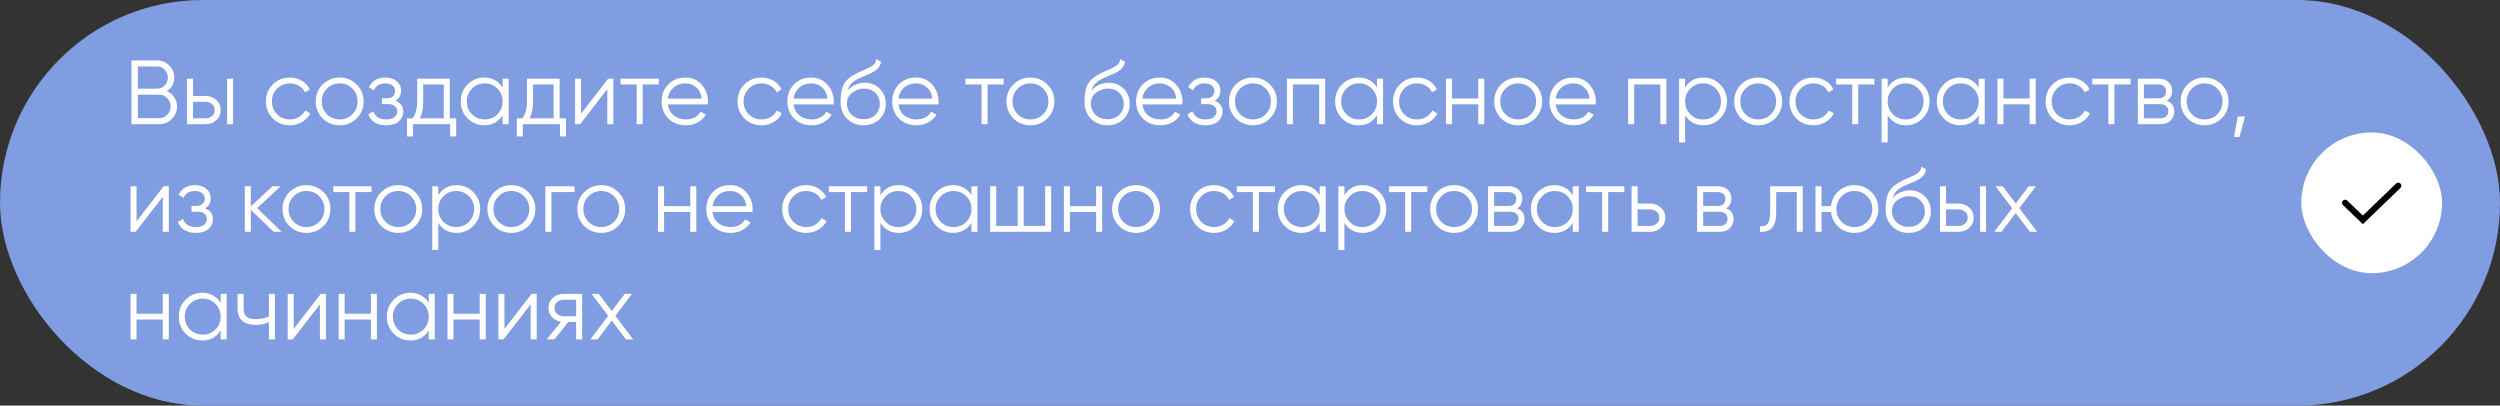 <?xml version="1.0" encoding="UTF-8"?> <svg xmlns="http://www.w3.org/2000/svg" width="604" height="98" viewBox="0 0 604 98" fill="none"><rect x="0" y="0" width="604" height="98" fill="#333333" stroke="none"/> <rect width="604" height="98" rx="49" fill="#809DE2"></rect> <path d="M40.296 22.014C41.044 22.337 41.638 22.828 42.078 23.488C42.533 24.133 42.76 24.874 42.76 25.71C42.76 26.898 42.342 27.91 41.506 28.746C40.67 29.582 39.658 30 38.47 30H31.76V14.6H37.964C39.108 14.6 40.083 15.011 40.89 15.832C41.697 16.639 42.1 17.607 42.1 18.736C42.1 20.173 41.499 21.266 40.296 22.014ZM37.964 16.052H33.3V21.42H37.964C38.683 21.42 39.291 21.163 39.79 20.65C40.303 20.122 40.56 19.484 40.56 18.736C40.56 18.003 40.303 17.372 39.79 16.844C39.291 16.316 38.683 16.052 37.964 16.052ZM38.47 28.548C39.233 28.548 39.878 28.277 40.406 27.734C40.949 27.177 41.22 26.502 41.22 25.71C41.22 24.933 40.949 24.265 40.406 23.708C39.878 23.151 39.233 22.872 38.47 22.872H33.3V28.548H38.47ZM49.649 23.18C50.675 23.18 51.541 23.503 52.245 24.148C52.963 24.779 53.323 25.593 53.323 26.59C53.323 27.587 52.963 28.409 52.245 29.054C51.541 29.685 50.675 30 49.649 30H45.183V19H46.635V23.18H49.649ZM54.863 19H56.315V30H54.863V19ZM49.649 28.592C50.265 28.592 50.785 28.409 51.211 28.042C51.651 27.675 51.871 27.191 51.871 26.59C51.871 25.989 51.651 25.505 51.211 25.138C50.785 24.771 50.265 24.588 49.649 24.588H46.635V28.592H49.649ZM70.031 30.264C68.374 30.264 66.995 29.714 65.895 28.614C64.795 27.499 64.245 26.128 64.245 24.5C64.245 22.872 64.795 21.508 65.895 20.408C66.995 19.293 68.374 18.736 70.031 18.736C71.117 18.736 72.092 19 72.957 19.528C73.823 20.041 74.453 20.738 74.849 21.618L73.661 22.3C73.368 21.64 72.891 21.119 72.231 20.738C71.586 20.342 70.853 20.144 70.031 20.144C68.814 20.144 67.787 20.569 66.951 21.42C66.115 22.256 65.697 23.283 65.697 24.5C65.697 25.717 66.115 26.751 66.951 27.602C67.787 28.438 68.814 28.856 70.031 28.856C70.853 28.856 71.586 28.665 72.231 28.284C72.877 27.888 73.383 27.36 73.749 26.7L74.959 27.404C74.505 28.284 73.837 28.981 72.957 29.494C72.077 30.007 71.102 30.264 70.031 30.264ZM86.154 28.614C85.04 29.714 83.676 30.264 82.062 30.264C80.449 30.264 79.078 29.714 77.948 28.614C76.834 27.499 76.276 26.128 76.276 24.5C76.276 22.872 76.834 21.508 77.948 20.408C79.078 19.293 80.449 18.736 82.062 18.736C83.676 18.736 85.04 19.293 86.154 20.408C87.284 21.508 87.849 22.872 87.849 24.5C87.849 26.128 87.284 27.499 86.154 28.614ZM78.983 27.602C79.819 28.438 80.845 28.856 82.062 28.856C83.28 28.856 84.306 28.438 85.142 27.602C85.978 26.751 86.397 25.717 86.397 24.5C86.397 23.283 85.978 22.256 85.142 21.42C84.306 20.569 83.28 20.144 82.062 20.144C80.845 20.144 79.819 20.569 78.983 21.42C78.147 22.256 77.728 23.283 77.728 24.5C77.728 25.717 78.147 26.751 78.983 27.602ZM95.525 24.346C96.801 24.83 97.439 25.71 97.439 26.986C97.439 27.895 97.079 28.673 96.361 29.318C95.657 29.949 94.645 30.264 93.325 30.264C91.11 30.264 89.658 29.384 88.969 27.624L90.201 26.898C90.655 28.203 91.697 28.856 93.325 28.856C94.175 28.856 94.828 28.673 95.283 28.306C95.752 27.939 95.987 27.47 95.987 26.898C95.987 26.385 95.796 25.967 95.415 25.644C95.033 25.321 94.52 25.16 93.875 25.16H92.269V23.752H93.435C94.065 23.752 94.557 23.598 94.909 23.29C95.275 22.967 95.459 22.527 95.459 21.97C95.459 21.442 95.246 21.009 94.821 20.672C94.395 20.32 93.823 20.144 93.105 20.144C91.726 20.144 90.809 20.694 90.355 21.794L89.145 21.09C89.878 19.521 91.198 18.736 93.105 18.736C94.263 18.736 95.187 19.044 95.877 19.66C96.566 20.261 96.911 21.002 96.911 21.882C96.911 23.011 96.449 23.833 95.525 24.346ZM108.671 28.592H110.211V32.948H108.759V30H99.783V32.948H98.331V28.592H99.673C100.421 27.609 100.795 26.223 100.795 24.434V19H108.671V28.592ZM101.433 28.592H107.219V20.408H102.247V24.434C102.247 26.121 101.975 27.507 101.433 28.592ZM121.438 19H122.89V30H121.438V27.844C120.426 29.457 118.944 30.264 116.994 30.264C115.424 30.264 114.082 29.707 112.968 28.592C111.868 27.477 111.318 26.113 111.318 24.5C111.318 22.887 111.868 21.523 112.968 20.408C114.082 19.293 115.424 18.736 116.994 18.736C118.944 18.736 120.426 19.543 121.438 21.156V19ZM114.024 27.602C114.86 28.438 115.886 28.856 117.104 28.856C118.321 28.856 119.348 28.438 120.184 27.602C121.02 26.751 121.438 25.717 121.438 24.5C121.438 23.283 121.02 22.256 120.184 21.42C119.348 20.569 118.321 20.144 117.104 20.144C115.886 20.144 114.86 20.569 114.024 21.42C113.188 22.256 112.77 23.283 112.77 24.5C112.77 25.717 113.188 26.751 114.024 27.602ZM135.204 28.592H136.744V32.948H135.292V30H126.316V32.948H124.864V28.592H126.206C126.954 27.609 127.328 26.223 127.328 24.434V19H135.204V28.592ZM127.966 28.592H133.752V20.408H128.78V24.434C128.78 26.121 128.508 27.507 127.966 28.592ZM146.948 19H148.18V30H146.728V21.53L140.172 30H138.94V19H140.392V27.47L146.948 19ZM159.171 19V20.408H155.277V30H153.825V20.408H149.931V19H159.171ZM165.593 18.736C167.221 18.736 168.533 19.315 169.531 20.474C170.543 21.618 171.049 22.975 171.049 24.544C171.049 24.705 171.034 24.933 171.005 25.226H161.347C161.493 26.341 161.963 27.228 162.755 27.888C163.561 28.533 164.551 28.856 165.725 28.856C166.561 28.856 167.279 28.687 167.881 28.35C168.497 27.998 168.959 27.543 169.267 26.986L170.543 27.734C170.059 28.511 169.399 29.127 168.563 29.582C167.727 30.037 166.773 30.264 165.703 30.264C163.972 30.264 162.564 29.721 161.479 28.636C160.393 27.551 159.851 26.172 159.851 24.5C159.851 22.857 160.386 21.486 161.457 20.386C162.527 19.286 163.906 18.736 165.593 18.736ZM165.593 20.144C164.449 20.144 163.488 20.489 162.711 21.178C161.948 21.853 161.493 22.733 161.347 23.818H169.553C169.406 22.659 168.959 21.757 168.211 21.112C167.463 20.467 166.59 20.144 165.593 20.144ZM183.984 30.264C182.327 30.264 180.948 29.714 179.848 28.614C178.748 27.499 178.198 26.128 178.198 24.5C178.198 22.872 178.748 21.508 179.848 20.408C180.948 19.293 182.327 18.736 183.984 18.736C185.07 18.736 186.045 19 186.91 19.528C187.776 20.041 188.406 20.738 188.802 21.618L187.614 22.3C187.321 21.64 186.844 21.119 186.184 20.738C185.539 20.342 184.806 20.144 183.984 20.144C182.767 20.144 181.74 20.569 180.904 21.42C180.068 22.256 179.65 23.283 179.65 24.5C179.65 25.717 180.068 26.751 180.904 27.602C181.74 28.438 182.767 28.856 183.984 28.856C184.806 28.856 185.539 28.665 186.184 28.284C186.83 27.888 187.336 27.36 187.702 26.7L188.912 27.404C188.458 28.284 187.79 28.981 186.91 29.494C186.03 30.007 185.055 30.264 183.984 30.264ZM195.972 18.736C197.6 18.736 198.912 19.315 199.91 20.474C200.922 21.618 201.428 22.975 201.428 24.544C201.428 24.705 201.413 24.933 201.384 25.226H191.726C191.872 26.341 192.342 27.228 193.134 27.888C193.94 28.533 194.93 28.856 196.104 28.856C196.94 28.856 197.658 28.687 198.26 28.35C198.876 27.998 199.338 27.543 199.646 26.986L200.922 27.734C200.438 28.511 199.778 29.127 198.942 29.582C198.106 30.037 197.152 30.264 196.082 30.264C194.351 30.264 192.943 29.721 191.858 28.636C190.772 27.551 190.23 26.172 190.23 24.5C190.23 22.857 190.765 21.486 191.836 20.386C192.906 19.286 194.285 18.736 195.972 18.736ZM195.972 20.144C194.828 20.144 193.867 20.489 193.09 21.178C192.327 21.853 191.872 22.733 191.726 23.818H199.932C199.785 22.659 199.338 21.757 198.59 21.112C197.842 20.467 196.969 20.144 195.972 20.144ZM208.621 30.264C207.037 30.264 205.717 29.743 204.661 28.702C203.605 27.646 203.077 26.282 203.077 24.61C203.077 22.733 203.356 21.295 203.913 20.298C204.471 19.286 205.6 18.369 207.301 17.548C207.624 17.387 208.049 17.196 208.577 16.976C209.12 16.756 209.523 16.58 209.787 16.448C210.066 16.316 210.367 16.147 210.689 15.942C211.012 15.722 211.254 15.48 211.415 15.216C211.577 14.952 211.679 14.637 211.723 14.27L212.867 14.93C212.809 15.282 212.691 15.612 212.515 15.92C212.339 16.228 212.156 16.477 211.965 16.668C211.789 16.859 211.503 17.071 211.107 17.306C210.726 17.526 210.425 17.687 210.205 17.79C210 17.878 209.633 18.032 209.105 18.252C208.592 18.472 208.247 18.619 208.071 18.692C207.045 19.132 206.289 19.594 205.805 20.078C205.321 20.547 204.977 21.163 204.771 21.926C205.27 21.266 205.901 20.782 206.663 20.474C207.441 20.151 208.196 19.99 208.929 19.99C210.396 19.99 211.606 20.474 212.559 21.442C213.527 22.395 214.011 23.62 214.011 25.116C214.011 26.597 213.498 27.829 212.471 28.812C211.459 29.78 210.176 30.264 208.621 30.264ZM208.621 28.812C209.765 28.812 210.704 28.467 211.437 27.778C212.185 27.074 212.559 26.187 212.559 25.116C212.559 24.031 212.207 23.143 211.503 22.454C210.814 21.75 209.89 21.398 208.731 21.398C207.69 21.398 206.744 21.728 205.893 22.388C205.043 23.033 204.617 23.899 204.617 24.984C204.617 26.099 204.999 27.015 205.761 27.734C206.539 28.453 207.492 28.812 208.621 28.812ZM221.302 18.736C222.93 18.736 224.242 19.315 225.24 20.474C226.252 21.618 226.758 22.975 226.758 24.544C226.758 24.705 226.743 24.933 226.714 25.226H217.056C217.202 26.341 217.672 27.228 218.464 27.888C219.27 28.533 220.26 28.856 221.434 28.856C222.27 28.856 222.988 28.687 223.59 28.35C224.206 27.998 224.668 27.543 224.976 26.986L226.252 27.734C225.768 28.511 225.108 29.127 224.272 29.582C223.436 30.037 222.482 30.264 221.412 30.264C219.681 30.264 218.273 29.721 217.188 28.636C216.102 27.551 215.56 26.172 215.56 24.5C215.56 22.857 216.095 21.486 217.166 20.386C218.236 19.286 219.615 18.736 221.302 18.736ZM221.302 20.144C220.158 20.144 219.197 20.489 218.42 21.178C217.657 21.853 217.202 22.733 217.056 23.818H225.262C225.115 22.659 224.668 21.757 223.92 21.112C223.172 20.467 222.299 20.144 221.302 20.144ZM242.487 19V20.408H238.593V30H237.141V20.408H233.247V19H242.487ZM253.045 28.614C251.93 29.714 250.566 30.264 248.953 30.264C247.34 30.264 245.968 29.714 244.839 28.614C243.724 27.499 243.167 26.128 243.167 24.5C243.167 22.872 243.724 21.508 244.839 20.408C245.968 19.293 247.34 18.736 248.953 18.736C250.566 18.736 251.93 19.293 253.045 20.408C254.174 21.508 254.739 22.872 254.739 24.5C254.739 26.128 254.174 27.499 253.045 28.614ZM245.873 27.602C246.709 28.438 247.736 28.856 248.953 28.856C250.17 28.856 251.197 28.438 252.033 27.602C252.869 26.751 253.287 25.717 253.287 24.5C253.287 23.283 252.869 22.256 252.033 21.42C251.197 20.569 250.17 20.144 248.953 20.144C247.736 20.144 246.709 20.569 245.873 21.42C245.037 22.256 244.619 23.283 244.619 24.5C244.619 25.717 245.037 26.751 245.873 27.602ZM267.553 30.264C265.969 30.264 264.649 29.743 263.593 28.702C262.537 27.646 262.009 26.282 262.009 24.61C262.009 22.733 262.288 21.295 262.845 20.298C263.402 19.286 264.532 18.369 266.233 17.548C266.556 17.387 266.981 17.196 267.509 16.976C268.052 16.756 268.455 16.58 268.719 16.448C268.998 16.316 269.298 16.147 269.621 15.942C269.944 15.722 270.186 15.48 270.347 15.216C270.508 14.952 270.611 14.637 270.655 14.27L271.799 14.93C271.74 15.282 271.623 15.612 271.447 15.92C271.271 16.228 271.088 16.477 270.897 16.668C270.721 16.859 270.435 17.071 270.039 17.306C269.658 17.526 269.357 17.687 269.137 17.79C268.932 17.878 268.565 18.032 268.037 18.252C267.524 18.472 267.179 18.619 267.003 18.692C265.976 19.132 265.221 19.594 264.737 20.078C264.253 20.547 263.908 21.163 263.703 21.926C264.202 21.266 264.832 20.782 265.595 20.474C266.372 20.151 267.128 19.99 267.861 19.99C269.328 19.99 270.538 20.474 271.491 21.442C272.459 22.395 272.943 23.62 272.943 25.116C272.943 26.597 272.43 27.829 271.403 28.812C270.391 29.78 269.108 30.264 267.553 30.264ZM267.553 28.812C268.697 28.812 269.636 28.467 270.369 27.778C271.117 27.074 271.491 26.187 271.491 25.116C271.491 24.031 271.139 23.143 270.435 22.454C269.746 21.75 268.822 21.398 267.663 21.398C266.622 21.398 265.676 21.728 264.825 22.388C263.974 23.033 263.549 23.899 263.549 24.984C263.549 26.099 263.93 27.015 264.693 27.734C265.47 28.453 266.424 28.812 267.553 28.812ZM280.233 18.736C281.861 18.736 283.174 19.315 284.171 20.474C285.183 21.618 285.689 22.975 285.689 24.544C285.689 24.705 285.675 24.933 285.645 25.226H275.987C276.134 26.341 276.603 27.228 277.395 27.888C278.202 28.533 279.192 28.856 280.365 28.856C281.201 28.856 281.92 28.687 282.521 28.35C283.137 27.998 283.599 27.543 283.907 26.986L285.183 27.734C284.699 28.511 284.039 29.127 283.203 29.582C282.367 30.037 281.414 30.264 280.343 30.264C278.613 30.264 277.205 29.721 276.119 28.636C275.034 27.551 274.491 26.172 274.491 24.5C274.491 22.857 275.027 21.486 276.097 20.386C277.168 19.286 278.547 18.736 280.233 18.736ZM280.233 20.144C279.089 20.144 278.129 20.489 277.351 21.178C276.589 21.853 276.134 22.733 275.987 23.818H284.193C284.047 22.659 283.599 21.757 282.851 21.112C282.103 20.467 281.231 20.144 280.233 20.144ZM293.46 24.346C294.736 24.83 295.374 25.71 295.374 26.986C295.374 27.895 295.015 28.673 294.296 29.318C293.592 29.949 292.58 30.264 291.26 30.264C289.045 30.264 287.593 29.384 286.904 27.624L288.136 26.898C288.591 28.203 289.632 28.856 291.26 28.856C292.111 28.856 292.763 28.673 293.218 28.306C293.687 27.939 293.922 27.47 293.922 26.898C293.922 26.385 293.731 25.967 293.35 25.644C292.969 25.321 292.455 25.16 291.81 25.16H290.204V23.752H291.37C292.001 23.752 292.492 23.598 292.844 23.29C293.211 22.967 293.394 22.527 293.394 21.97C293.394 21.442 293.181 21.009 292.756 20.672C292.331 20.32 291.759 20.144 291.04 20.144C289.661 20.144 288.745 20.694 288.29 21.794L287.08 21.09C287.813 19.521 289.133 18.736 291.04 18.736C292.199 18.736 293.123 19.044 293.812 19.66C294.501 20.261 294.846 21.002 294.846 21.882C294.846 23.011 294.384 23.833 293.46 24.346ZM306.799 28.614C305.684 29.714 304.32 30.264 302.707 30.264C301.094 30.264 299.722 29.714 298.593 28.614C297.478 27.499 296.921 26.128 296.921 24.5C296.921 22.872 297.478 21.508 298.593 20.408C299.722 19.293 301.094 18.736 302.707 18.736C304.32 18.736 305.684 19.293 306.799 20.408C307.928 21.508 308.493 22.872 308.493 24.5C308.493 26.128 307.928 27.499 306.799 28.614ZM299.627 27.602C300.463 28.438 301.49 28.856 302.707 28.856C303.924 28.856 304.951 28.438 305.787 27.602C306.623 26.751 307.041 25.717 307.041 24.5C307.041 23.283 306.623 22.256 305.787 21.42C304.951 20.569 303.924 20.144 302.707 20.144C301.49 20.144 300.463 20.569 299.627 21.42C298.791 22.256 298.373 23.283 298.373 24.5C298.373 25.717 298.791 26.751 299.627 27.602ZM320.163 19V30H318.711V20.408H312.375V30H310.923V19H320.163ZM332.693 19H334.145V30H332.693V27.844C331.681 29.457 330.2 30.264 328.249 30.264C326.68 30.264 325.338 29.707 324.223 28.592C323.123 27.477 322.573 26.113 322.573 24.5C322.573 22.887 323.123 21.523 324.223 20.408C325.338 19.293 326.68 18.736 328.249 18.736C330.2 18.736 331.681 19.543 332.693 21.156V19ZM325.279 27.602C326.115 28.438 327.142 28.856 328.359 28.856C329.577 28.856 330.603 28.438 331.439 27.602C332.275 26.751 332.693 25.717 332.693 24.5C332.693 23.283 332.275 22.256 331.439 21.42C330.603 20.569 329.577 20.144 328.359 20.144C327.142 20.144 326.115 20.569 325.279 21.42C324.443 22.256 324.025 23.283 324.025 24.5C324.025 25.717 324.443 26.751 325.279 27.602ZM342.346 30.264C340.688 30.264 339.31 29.714 338.21 28.614C337.11 27.499 336.56 26.128 336.56 24.5C336.56 22.872 337.11 21.508 338.21 20.408C339.31 19.293 340.688 18.736 342.346 18.736C343.431 18.736 344.406 19 345.272 19.528C346.137 20.041 346.768 20.738 347.164 21.618L345.976 22.3C345.682 21.64 345.206 21.119 344.546 20.738C343.9 20.342 343.167 20.144 342.346 20.144C341.128 20.144 340.102 20.569 339.266 21.42C338.43 22.256 338.012 23.283 338.012 24.5C338.012 25.717 338.43 26.751 339.266 27.602C340.102 28.438 341.128 28.856 342.346 28.856C343.167 28.856 343.9 28.665 344.546 28.284C345.191 27.888 345.697 27.36 346.064 26.7L347.274 27.404C346.819 28.284 346.152 28.981 345.272 29.494C344.392 30.007 343.416 30.264 342.346 30.264ZM357.146 19H358.598V30H357.146V25.204H350.81V30H349.358V19H350.81V23.796H357.146V19ZM370.887 28.614C369.772 29.714 368.408 30.264 366.795 30.264C365.182 30.264 363.81 29.714 362.681 28.614C361.566 27.499 361.009 26.128 361.009 24.5C361.009 22.872 361.566 21.508 362.681 20.408C363.81 19.293 365.182 18.736 366.795 18.736C368.408 18.736 369.772 19.293 370.887 20.408C372.016 21.508 372.581 22.872 372.581 24.5C372.581 26.128 372.016 27.499 370.887 28.614ZM363.715 27.602C364.551 28.438 365.578 28.856 366.795 28.856C368.012 28.856 369.039 28.438 369.875 27.602C370.711 26.751 371.129 25.717 371.129 24.5C371.129 23.283 370.711 22.256 369.875 21.42C369.039 20.569 368.012 20.144 366.795 20.144C365.578 20.144 364.551 20.569 363.715 21.42C362.879 22.256 362.461 23.283 362.461 24.5C362.461 25.717 362.879 26.751 363.715 27.602ZM380.093 18.736C381.721 18.736 383.033 19.315 384.031 20.474C385.043 21.618 385.549 22.975 385.549 24.544C385.549 24.705 385.534 24.933 385.505 25.226H375.847C375.993 26.341 376.463 27.228 377.255 27.888C378.061 28.533 379.051 28.856 380.225 28.856C381.061 28.856 381.779 28.687 382.381 28.35C382.997 27.998 383.459 27.543 383.767 26.986L385.043 27.734C384.559 28.511 383.899 29.127 383.063 29.582C382.227 30.037 381.273 30.264 380.203 30.264C378.472 30.264 377.064 29.721 375.979 28.636C374.893 27.551 374.351 26.172 374.351 24.5C374.351 22.857 374.886 21.486 375.957 20.386C377.027 19.286 378.406 18.736 380.093 18.736ZM380.093 20.144C378.949 20.144 377.988 20.489 377.211 21.178C376.448 21.853 375.993 22.733 375.847 23.818H384.053C383.906 22.659 383.459 21.757 382.711 21.112C381.963 20.467 381.09 20.144 380.093 20.144ZM402.598 19V30H401.146V20.408H394.81V30H393.358V19H402.598ZM411.565 18.736C413.134 18.736 414.469 19.293 415.569 20.408C416.684 21.523 417.241 22.887 417.241 24.5C417.241 26.113 416.684 27.477 415.569 28.592C414.469 29.707 413.134 30.264 411.565 30.264C409.614 30.264 408.133 29.457 407.121 27.844V34.4H405.669V19H407.121V21.156C408.133 19.543 409.614 18.736 411.565 18.736ZM408.375 27.602C409.211 28.438 410.238 28.856 411.455 28.856C412.672 28.856 413.699 28.438 414.535 27.602C415.371 26.751 415.789 25.717 415.789 24.5C415.789 23.283 415.371 22.256 414.535 21.42C413.699 20.569 412.672 20.144 411.455 20.144C410.238 20.144 409.211 20.569 408.375 21.42C407.539 22.256 407.121 23.283 407.121 24.5C407.121 25.717 407.539 26.751 408.375 27.602ZM428.873 28.614C427.759 29.714 426.395 30.264 424.781 30.264C423.168 30.264 421.797 29.714 420.667 28.614C419.553 27.499 418.995 26.128 418.995 24.5C418.995 22.872 419.553 21.508 420.667 20.408C421.797 19.293 423.168 18.736 424.781 18.736C426.395 18.736 427.759 19.293 428.873 20.408C430.003 21.508 430.567 22.872 430.567 24.5C430.567 26.128 430.003 27.499 428.873 28.614ZM421.701 27.602C422.537 28.438 423.564 28.856 424.781 28.856C425.999 28.856 427.025 28.438 427.861 27.602C428.697 26.751 429.115 25.717 429.115 24.5C429.115 23.283 428.697 22.256 427.861 21.42C427.025 20.569 425.999 20.144 424.781 20.144C423.564 20.144 422.537 20.569 421.701 21.42C420.865 22.256 420.447 23.283 420.447 24.5C420.447 25.717 420.865 26.751 421.701 27.602ZM438.123 30.264C436.466 30.264 435.087 29.714 433.987 28.614C432.887 27.499 432.337 26.128 432.337 24.5C432.337 22.872 432.887 21.508 433.987 20.408C435.087 19.293 436.466 18.736 438.123 18.736C439.208 18.736 440.184 19 441.049 19.528C441.914 20.041 442.545 20.738 442.941 21.618L441.753 22.3C441.46 21.64 440.983 21.119 440.323 20.738C439.678 20.342 438.944 20.144 438.123 20.144C436.906 20.144 435.879 20.569 435.043 21.42C434.207 22.256 433.789 23.283 433.789 24.5C433.789 25.717 434.207 26.751 435.043 27.602C435.879 28.438 436.906 28.856 438.123 28.856C438.944 28.856 439.678 28.665 440.323 28.284C440.968 27.888 441.474 27.36 441.841 26.7L443.051 27.404C442.596 28.284 441.929 28.981 441.049 29.494C440.169 30.007 439.194 30.264 438.123 30.264ZM452.841 19V20.408H448.947V30H447.495V20.408H443.601V19H452.841ZM460.506 18.736C462.076 18.736 463.41 19.293 464.51 20.408C465.625 21.523 466.182 22.887 466.182 24.5C466.182 26.113 465.625 27.477 464.51 28.592C463.41 29.707 462.076 30.264 460.506 30.264C458.556 30.264 457.074 29.457 456.062 27.844V34.4H454.61V19H456.062V21.156C457.074 19.543 458.556 18.736 460.506 18.736ZM457.316 27.602C458.152 28.438 459.179 28.856 460.396 28.856C461.614 28.856 462.64 28.438 463.476 27.602C464.312 26.751 464.73 25.717 464.73 24.5C464.73 23.283 464.312 22.256 463.476 21.42C462.64 20.569 461.614 20.144 460.396 20.144C459.179 20.144 458.152 20.569 457.316 21.42C456.48 22.256 456.062 23.283 456.062 24.5C456.062 25.717 456.48 26.751 457.316 27.602ZM478.057 19H479.509V30H478.057V27.844C477.045 29.457 475.563 30.264 473.613 30.264C472.043 30.264 470.701 29.707 469.587 28.592C468.487 27.477 467.937 26.113 467.937 24.5C467.937 22.887 468.487 21.523 469.587 20.408C470.701 19.293 472.043 18.736 473.613 18.736C475.563 18.736 477.045 19.543 478.057 21.156V19ZM470.643 27.602C471.479 28.438 472.505 28.856 473.723 28.856C474.94 28.856 475.967 28.438 476.803 27.602C477.639 26.751 478.057 25.717 478.057 24.5C478.057 23.283 477.639 22.256 476.803 21.42C475.967 20.569 474.94 20.144 473.723 20.144C472.505 20.144 471.479 20.569 470.643 21.42C469.807 22.256 469.389 23.283 469.389 24.5C469.389 25.717 469.807 26.751 470.643 27.602ZM490.371 19H491.823V30H490.371V25.204H484.035V30H482.583V19H484.035V23.796H490.371V19ZM500.02 30.264C498.362 30.264 496.984 29.714 495.884 28.614C494.784 27.499 494.234 26.128 494.234 24.5C494.234 22.872 494.784 21.508 495.884 20.408C496.984 19.293 498.362 18.736 500.02 18.736C501.105 18.736 502.08 19 502.946 19.528C503.811 20.041 504.442 20.738 504.838 21.618L503.65 22.3C503.356 21.64 502.88 21.119 502.22 20.738C501.574 20.342 500.841 20.144 500.02 20.144C498.802 20.144 497.776 20.569 496.94 21.42C496.104 22.256 495.686 23.283 495.686 24.5C495.686 25.717 496.104 26.751 496.94 27.602C497.776 28.438 498.802 28.856 500.02 28.856C500.841 28.856 501.574 28.665 502.22 28.284C502.865 27.888 503.371 27.36 503.738 26.7L504.948 27.404C504.493 28.284 503.826 28.981 502.946 29.494C502.066 30.007 501.09 30.264 500.02 30.264ZM514.737 19V20.408H510.843V30H509.391V20.408H505.497V19H514.737ZM523.503 24.346C524.705 24.786 525.307 25.644 525.307 26.92C525.307 27.815 525.006 28.555 524.405 29.142C523.818 29.714 522.967 30 521.853 30H516.507V19H521.413C522.483 19 523.312 19.279 523.899 19.836C524.485 20.379 524.779 21.083 524.779 21.948C524.779 23.048 524.353 23.847 523.503 24.346ZM521.413 20.408H517.959V23.752H521.413C522.689 23.752 523.327 23.18 523.327 22.036C523.327 21.523 523.158 21.127 522.821 20.848C522.498 20.555 522.029 20.408 521.413 20.408ZM521.853 28.592C522.498 28.592 522.989 28.438 523.327 28.13C523.679 27.822 523.855 27.389 523.855 26.832C523.855 26.319 523.679 25.915 523.327 25.622C522.989 25.314 522.498 25.16 521.853 25.16H517.959V28.592H521.853ZM536.725 28.614C535.61 29.714 534.246 30.264 532.633 30.264C531.019 30.264 529.648 29.714 528.519 28.614C527.404 27.499 526.847 26.128 526.847 24.5C526.847 22.872 527.404 21.508 528.519 20.408C529.648 19.293 531.019 18.736 532.633 18.736C534.246 18.736 535.61 19.293 536.725 20.408C537.854 21.508 538.419 22.872 538.419 24.5C538.419 26.128 537.854 27.499 536.725 28.614ZM529.553 27.602C530.389 28.438 531.415 28.856 532.633 28.856C533.85 28.856 534.877 28.438 535.713 27.602C536.549 26.751 536.967 25.717 536.967 24.5C536.967 23.283 536.549 22.256 535.713 21.42C534.877 20.569 533.85 20.144 532.633 20.144C531.415 20.144 530.389 20.569 529.553 21.42C528.717 22.256 528.299 23.283 528.299 24.5C528.299 25.717 528.717 26.751 529.553 27.602ZM542.388 28.13L541.068 33.08H539.748L540.628 28.13H542.388ZM39.548 45H40.78V56H39.328V47.53L32.772 56H31.54V45H32.992V53.47L39.548 45ZM49.526 50.346C50.803 50.83 51.441 51.71 51.441 52.986C51.441 53.895 51.081 54.673 50.362 55.318C49.658 55.949 48.647 56.264 47.327 56.264C45.112 56.264 43.66 55.384 42.971 53.624L44.203 52.898C44.657 54.203 45.699 54.856 47.327 54.856C48.177 54.856 48.83 54.673 49.285 54.306C49.754 53.939 49.989 53.47 49.989 52.898C49.989 52.385 49.798 51.967 49.416 51.644C49.035 51.321 48.522 51.16 47.877 51.16H46.27V49.752H47.437C48.067 49.752 48.559 49.598 48.91 49.29C49.277 48.967 49.461 48.527 49.461 47.97C49.461 47.442 49.248 47.009 48.822 46.672C48.397 46.32 47.825 46.144 47.106 46.144C45.728 46.144 44.811 46.694 44.356 47.794L43.147 47.09C43.88 45.521 45.2 44.736 47.106 44.736C48.265 44.736 49.189 45.044 49.879 45.66C50.568 46.261 50.913 47.002 50.913 47.882C50.913 49.011 50.45 49.833 49.526 50.346ZM68.035 56H66.099L60.599 50.698V56H59.147V45H60.599V49.862L65.835 45H67.815L62.139 50.28L68.035 56ZM78.141 54.614C77.026 55.714 75.662 56.264 74.049 56.264C72.436 56.264 71.064 55.714 69.935 54.614C68.82 53.499 68.263 52.128 68.263 50.5C68.263 48.872 68.82 47.508 69.935 46.408C71.064 45.293 72.436 44.736 74.049 44.736C75.662 44.736 77.026 45.293 78.141 46.408C79.27 47.508 79.835 48.872 79.835 50.5C79.835 52.128 79.27 53.499 78.141 54.614ZM70.969 53.602C71.805 54.438 72.832 54.856 74.049 54.856C75.266 54.856 76.293 54.438 77.129 53.602C77.965 52.751 78.383 51.717 78.383 50.5C78.383 49.283 77.965 48.256 77.129 47.42C76.293 46.569 75.266 46.144 74.049 46.144C72.832 46.144 71.805 46.569 70.969 47.42C70.133 48.256 69.715 49.283 69.715 50.5C69.715 51.717 70.133 52.751 70.969 53.602ZM89.755 45V46.408H85.861V56H84.409V46.408H80.515V45H89.755ZM100.313 54.614C99.198 55.714 97.834 56.264 96.221 56.264C94.607 56.264 93.236 55.714 92.107 54.614C90.992 53.499 90.435 52.128 90.435 50.5C90.435 48.872 90.992 47.508 92.107 46.408C93.236 45.293 94.607 44.736 96.221 44.736C97.834 44.736 99.198 45.293 100.313 46.408C101.442 47.508 102.007 48.872 102.007 50.5C102.007 52.128 101.442 53.499 100.313 54.614ZM93.141 53.602C93.977 54.438 95.003 54.856 96.221 54.856C97.438 54.856 98.465 54.438 99.301 53.602C100.137 52.751 100.555 51.717 100.555 50.5C100.555 49.283 100.137 48.256 99.301 47.42C98.465 46.569 97.438 46.144 96.221 46.144C95.003 46.144 93.977 46.569 93.141 47.42C92.305 48.256 91.887 49.283 91.887 50.5C91.887 51.717 92.305 52.751 93.141 53.602ZM110.332 44.736C111.902 44.736 113.236 45.293 114.336 46.408C115.451 47.523 116.008 48.887 116.008 50.5C116.008 52.113 115.451 53.477 114.336 54.592C113.236 55.707 111.902 56.264 110.332 56.264C108.382 56.264 106.9 55.457 105.888 53.844V60.4H104.436V45H105.888V47.156C106.9 45.543 108.382 44.736 110.332 44.736ZM107.142 53.602C107.978 54.438 109.005 54.856 110.222 54.856C111.44 54.856 112.466 54.438 113.302 53.602C114.138 52.751 114.556 51.717 114.556 50.5C114.556 49.283 114.138 48.256 113.302 47.42C112.466 46.569 111.44 46.144 110.222 46.144C109.005 46.144 107.978 46.569 107.142 47.42C106.306 48.256 105.888 49.283 105.888 50.5C105.888 51.717 106.306 52.751 107.142 53.602ZM127.641 54.614C126.526 55.714 125.162 56.264 123.549 56.264C121.935 56.264 120.564 55.714 119.435 54.614C118.32 53.499 117.763 52.128 117.763 50.5C117.763 48.872 118.32 47.508 119.435 46.408C120.564 45.293 121.935 44.736 123.549 44.736C125.162 44.736 126.526 45.293 127.641 46.408C128.77 47.508 129.335 48.872 129.335 50.5C129.335 52.128 128.77 53.499 127.641 54.614ZM120.469 53.602C121.305 54.438 122.331 54.856 123.549 54.856C124.766 54.856 125.793 54.438 126.629 53.602C127.465 52.751 127.883 51.717 127.883 50.5C127.883 49.283 127.465 48.256 126.629 47.42C125.793 46.569 124.766 46.144 123.549 46.144C122.331 46.144 121.305 46.569 120.469 47.42C119.633 48.256 119.215 49.283 119.215 50.5C119.215 51.717 119.633 52.751 120.469 53.602ZM138.805 45V46.408H133.217V56H131.765V45H138.805ZM149.362 54.614C148.247 55.714 146.883 56.264 145.27 56.264C143.656 56.264 142.285 55.714 141.156 54.614C140.041 53.499 139.484 52.128 139.484 50.5C139.484 48.872 140.041 47.508 141.156 46.408C142.285 45.293 143.656 44.736 145.27 44.736C146.883 44.736 148.247 45.293 149.362 46.408C150.491 47.508 151.056 48.872 151.056 50.5C151.056 52.128 150.491 53.499 149.362 54.614ZM142.19 53.602C143.026 54.438 144.052 54.856 145.27 54.856C146.487 54.856 147.514 54.438 148.35 53.602C149.186 52.751 149.604 51.717 149.604 50.5C149.604 49.283 149.186 48.256 148.35 47.42C147.514 46.569 146.487 46.144 145.27 46.144C144.052 46.144 143.026 46.569 142.19 47.42C141.354 48.256 140.936 49.283 140.936 50.5C140.936 51.717 141.354 52.751 142.19 53.602ZM166.773 45H168.225V56H166.773V51.204H160.437V56H158.985V45H160.437V49.796H166.773V45ZM176.378 44.736C178.006 44.736 179.319 45.315 180.316 46.474C181.328 47.618 181.834 48.975 181.834 50.544C181.834 50.705 181.819 50.933 181.79 51.226H172.132C172.279 52.341 172.748 53.228 173.54 53.888C174.347 54.533 175.337 54.856 176.51 54.856C177.346 54.856 178.065 54.687 178.666 54.35C179.282 53.998 179.744 53.543 180.052 52.986L181.328 53.734C180.844 54.511 180.184 55.127 179.348 55.582C178.512 56.037 177.559 56.264 176.488 56.264C174.757 56.264 173.349 55.721 172.264 54.636C171.179 53.551 170.636 52.172 170.636 50.5C170.636 48.857 171.171 47.486 172.242 46.386C173.313 45.286 174.691 44.736 176.378 44.736ZM176.378 46.144C175.234 46.144 174.273 46.489 173.496 47.178C172.733 47.853 172.279 48.733 172.132 49.818H180.338C180.191 48.659 179.744 47.757 178.996 47.112C178.248 46.467 177.375 46.144 176.378 46.144ZM194.77 56.264C193.112 56.264 191.734 55.714 190.634 54.614C189.534 53.499 188.984 52.128 188.984 50.5C188.984 48.872 189.534 47.508 190.634 46.408C191.734 45.293 193.112 44.736 194.77 44.736C195.855 44.736 196.83 45 197.696 45.528C198.561 46.041 199.192 46.738 199.588 47.618L198.4 48.3C198.106 47.64 197.63 47.119 196.97 46.738C196.324 46.342 195.591 46.144 194.77 46.144C193.552 46.144 192.526 46.569 191.69 47.42C190.854 48.256 190.436 49.283 190.436 50.5C190.436 51.717 190.854 52.751 191.69 53.602C192.526 54.438 193.552 54.856 194.77 54.856C195.591 54.856 196.324 54.665 196.97 54.284C197.615 53.888 198.121 53.36 198.488 52.7L199.698 53.404C199.243 54.284 198.576 54.981 197.696 55.494C196.816 56.007 195.84 56.264 194.77 56.264ZM209.487 45V46.408H205.593V56H204.141V46.408H200.247V45H209.487ZM217.153 44.736C218.722 44.736 220.057 45.293 221.157 46.408C222.271 47.523 222.829 48.887 222.829 50.5C222.829 52.113 222.271 53.477 221.157 54.592C220.057 55.707 218.722 56.264 217.153 56.264C215.202 56.264 213.721 55.457 212.709 53.844V60.4H211.257V45H212.709V47.156C213.721 45.543 215.202 44.736 217.153 44.736ZM213.963 53.602C214.799 54.438 215.825 54.856 217.043 54.856C218.26 54.856 219.287 54.438 220.123 53.602C220.959 52.751 221.377 51.717 221.377 50.5C221.377 49.283 220.959 48.256 220.123 47.42C219.287 46.569 218.26 46.144 217.043 46.144C215.825 46.144 214.799 46.569 213.963 47.42C213.127 48.256 212.709 49.283 212.709 50.5C212.709 51.717 213.127 52.751 213.963 53.602ZM234.703 45H236.155V56H234.703V53.844C233.691 55.457 232.21 56.264 230.259 56.264C228.69 56.264 227.348 55.707 226.233 54.592C225.133 53.477 224.583 52.113 224.583 50.5C224.583 48.887 225.133 47.523 226.233 46.408C227.348 45.293 228.69 44.736 230.259 44.736C232.21 44.736 233.691 45.543 234.703 47.156V45ZM227.289 53.602C228.125 54.438 229.152 54.856 230.369 54.856C231.586 54.856 232.613 54.438 233.449 53.602C234.285 52.751 234.703 51.717 234.703 50.5C234.703 49.283 234.285 48.256 233.449 47.42C232.613 46.569 231.586 46.144 230.369 46.144C229.152 46.144 228.125 46.569 227.289 47.42C226.453 48.256 226.035 49.283 226.035 50.5C226.035 51.717 226.453 52.751 227.289 53.602ZM252.517 45H253.969V56H239.229V45H240.681V54.592H245.873V45H247.325V54.592H252.517V45ZM264.828 45H266.28V56H264.828V51.204H258.492V56H257.04V45H258.492V49.796H264.828V45ZM278.569 54.614C277.454 55.714 276.09 56.264 274.477 56.264C272.863 56.264 271.492 55.714 270.363 54.614C269.248 53.499 268.691 52.128 268.691 50.5C268.691 48.872 269.248 47.508 270.363 46.408C271.492 45.293 272.863 44.736 274.477 44.736C276.09 44.736 277.454 45.293 278.569 46.408C279.698 47.508 280.263 48.872 280.263 50.5C280.263 52.128 279.698 53.499 278.569 54.614ZM271.397 53.602C272.233 54.438 273.259 54.856 274.477 54.856C275.694 54.856 276.721 54.438 277.557 53.602C278.393 52.751 278.811 51.717 278.811 50.5C278.811 49.283 278.393 48.256 277.557 47.42C276.721 46.569 275.694 46.144 274.477 46.144C273.259 46.144 272.233 46.569 271.397 47.42C270.561 48.256 270.143 49.283 270.143 50.5C270.143 51.717 270.561 52.751 271.397 53.602ZM293.318 56.264C291.661 56.264 290.282 55.714 289.182 54.614C288.082 53.499 287.532 52.128 287.532 50.5C287.532 48.872 288.082 47.508 289.182 46.408C290.282 45.293 291.661 44.736 293.318 44.736C294.404 44.736 295.379 45 296.244 45.528C297.11 46.041 297.74 46.738 298.136 47.618L296.948 48.3C296.655 47.64 296.178 47.119 295.518 46.738C294.873 46.342 294.14 46.144 293.318 46.144C292.101 46.144 291.074 46.569 290.238 47.42C289.402 48.256 288.984 49.283 288.984 50.5C288.984 51.717 289.402 52.751 290.238 53.602C291.074 54.438 292.101 54.856 293.318 54.856C294.14 54.856 294.873 54.665 295.518 54.284C296.164 53.888 296.67 53.36 297.036 52.7L298.246 53.404C297.792 54.284 297.124 54.981 296.244 55.494C295.364 56.007 294.389 56.264 293.318 56.264ZM308.036 45V46.408H304.142V56H302.69V46.408H298.796V45H308.036ZM318.836 45H320.288V56H318.836V53.844C317.824 55.457 316.343 56.264 314.392 56.264C312.823 56.264 311.481 55.707 310.366 54.592C309.266 53.477 308.716 52.113 308.716 50.5C308.716 48.887 309.266 47.523 310.366 46.408C311.481 45.293 312.823 44.736 314.392 44.736C316.343 44.736 317.824 45.543 318.836 47.156V45ZM311.422 53.602C312.258 54.438 313.285 54.856 314.502 54.856C315.719 54.856 316.746 54.438 317.582 53.602C318.418 52.751 318.836 51.717 318.836 50.5C318.836 49.283 318.418 48.256 317.582 47.42C316.746 46.569 315.719 46.144 314.502 46.144C313.285 46.144 312.258 46.569 311.422 47.42C310.586 48.256 310.168 49.283 310.168 50.5C310.168 51.717 310.586 52.751 311.422 53.602ZM329.258 44.736C330.828 44.736 332.162 45.293 333.262 46.408C334.377 47.523 334.934 48.887 334.934 50.5C334.934 52.113 334.377 53.477 333.262 54.592C332.162 55.707 330.828 56.264 329.258 56.264C327.308 56.264 325.826 55.457 324.814 53.844V60.4H323.362V45H324.814V47.156C325.826 45.543 327.308 44.736 329.258 44.736ZM326.068 53.602C326.904 54.438 327.931 54.856 329.148 54.856C330.366 54.856 331.392 54.438 332.228 53.602C333.064 52.751 333.482 51.717 333.482 50.5C333.482 49.283 333.064 48.256 332.228 47.42C331.392 46.569 330.366 46.144 329.148 46.144C327.931 46.144 326.904 46.569 326.068 47.42C325.232 48.256 324.814 49.283 324.814 50.5C324.814 51.717 325.232 52.751 326.068 53.602ZM344.839 45V46.408H340.945V56H339.493V46.408H335.599V45H344.839ZM355.397 54.614C354.282 55.714 352.918 56.264 351.305 56.264C349.691 56.264 348.32 55.714 347.191 54.614C346.076 53.499 345.519 52.128 345.519 50.5C345.519 48.872 346.076 47.508 347.191 46.408C348.32 45.293 349.691 44.736 351.305 44.736C352.918 44.736 354.282 45.293 355.397 46.408C356.526 47.508 357.091 48.872 357.091 50.5C357.091 52.128 356.526 53.499 355.397 54.614ZM348.225 53.602C349.061 54.438 350.087 54.856 351.305 54.856C352.522 54.856 353.549 54.438 354.385 53.602C355.221 52.751 355.639 51.717 355.639 50.5C355.639 49.283 355.221 48.256 354.385 47.42C353.549 46.569 352.522 46.144 351.305 46.144C350.087 46.144 349.061 46.569 348.225 47.42C347.389 48.256 346.971 49.283 346.971 50.5C346.971 51.717 347.389 52.751 348.225 53.602ZM366.516 50.346C367.719 50.786 368.32 51.644 368.32 52.92C368.32 53.815 368.02 54.555 367.418 55.142C366.832 55.714 365.981 56 364.866 56H359.52V45H364.426C365.497 45 366.326 45.279 366.912 45.836C367.499 46.379 367.792 47.083 367.792 47.948C367.792 49.048 367.367 49.847 366.516 50.346ZM364.426 46.408H360.972V49.752H364.426C365.702 49.752 366.34 49.18 366.34 48.036C366.34 47.523 366.172 47.127 365.834 46.848C365.512 46.555 365.042 46.408 364.426 46.408ZM364.866 54.592C365.512 54.592 366.003 54.438 366.34 54.13C366.692 53.822 366.868 53.389 366.868 52.832C366.868 52.319 366.692 51.915 366.34 51.622C366.003 51.314 365.512 51.16 364.866 51.16H360.972V54.592H364.866ZM379.98 45H381.432V56H379.98V53.844C378.968 55.457 377.487 56.264 375.536 56.264C373.967 56.264 372.625 55.707 371.51 54.592C370.41 53.477 369.86 52.113 369.86 50.5C369.86 48.887 370.41 47.523 371.51 46.408C372.625 45.293 373.967 44.736 375.536 44.736C377.487 44.736 378.968 45.543 379.98 47.156V45ZM372.566 53.602C373.402 54.438 374.429 54.856 375.646 54.856C376.864 54.856 377.89 54.438 378.726 53.602C379.562 52.751 379.98 51.717 379.98 50.5C379.98 49.283 379.562 48.256 378.726 47.42C377.89 46.569 376.864 46.144 375.646 46.144C374.429 46.144 373.402 46.569 372.566 47.42C371.73 48.256 371.312 49.283 371.312 50.5C371.312 51.717 371.73 52.751 372.566 53.602ZM392.427 45V46.408H388.533V56H387.081V46.408H383.187V45H392.427ZM398.662 49.18C399.689 49.18 400.554 49.503 401.258 50.148C401.977 50.779 402.336 51.593 402.336 52.59C402.336 53.587 401.977 54.409 401.258 55.054C400.554 55.685 399.689 56 398.662 56H394.196V45H395.648V49.18H398.662ZM398.662 54.592C399.278 54.592 399.799 54.409 400.224 54.042C400.664 53.675 400.884 53.191 400.884 52.59C400.884 51.989 400.664 51.505 400.224 51.138C399.799 50.771 399.278 50.588 398.662 50.588H395.648V54.592H398.662ZM417.026 50.346C418.229 50.786 418.83 51.644 418.83 52.92C418.83 53.815 418.53 54.555 417.928 55.142C417.342 55.714 416.491 56 415.376 56H410.03V45H414.936C416.007 45 416.836 45.279 417.422 45.836C418.009 46.379 418.302 47.083 418.302 47.948C418.302 49.048 417.877 49.847 417.026 50.346ZM414.936 46.408H411.482V49.752H414.936C416.212 49.752 416.85 49.18 416.85 48.036C416.85 47.523 416.682 47.127 416.344 46.848C416.022 46.555 415.552 46.408 414.936 46.408ZM415.376 54.592C416.022 54.592 416.513 54.438 416.85 54.13C417.202 53.822 417.378 53.389 417.378 52.832C417.378 52.319 417.202 51.915 416.85 51.622C416.513 51.314 416.022 51.16 415.376 51.16H411.482V54.592H415.376ZM435.55 45V56H434.098V46.408H429.126V51.314C429.126 53.147 428.774 54.409 428.07 55.098C427.381 55.787 426.428 56.088 425.21 56V54.636C426.046 54.724 426.662 54.526 427.058 54.042C427.469 53.558 427.674 52.649 427.674 51.314V45H435.55ZM448.02 44.736C449.633 44.736 450.997 45.293 452.112 46.408C453.241 47.508 453.806 48.872 453.806 50.5C453.806 52.128 453.241 53.499 452.112 54.614C450.997 55.714 449.633 56.264 448.02 56.264C446.539 56.264 445.263 55.787 444.192 54.834C443.136 53.866 442.527 52.656 442.366 51.204H440.078V56H438.626V45H440.078V49.796H442.366C442.527 48.344 443.136 47.141 444.192 46.188C445.263 45.22 446.539 44.736 448.02 44.736ZM444.94 53.602C445.776 54.438 446.803 54.856 448.02 54.856C449.237 54.856 450.264 54.438 451.1 53.602C451.936 52.751 452.354 51.717 452.354 50.5C452.354 49.283 451.936 48.256 451.1 47.42C450.264 46.569 449.237 46.144 448.02 46.144C446.803 46.144 445.776 46.569 444.94 47.42C444.104 48.256 443.686 49.283 443.686 50.5C443.686 51.717 444.104 52.751 444.94 53.602ZM461.106 56.264C459.522 56.264 458.202 55.743 457.146 54.702C456.09 53.646 455.562 52.282 455.562 50.61C455.562 48.733 455.84 47.295 456.398 46.298C456.955 45.286 458.084 44.369 459.786 43.548C460.108 43.387 460.534 43.196 461.062 42.976C461.604 42.756 462.008 42.58 462.272 42.448C462.55 42.316 462.851 42.147 463.174 41.942C463.496 41.722 463.738 41.48 463.9 41.216C464.061 40.952 464.164 40.637 464.208 40.27L465.352 40.93C465.293 41.282 465.176 41.612 465 41.92C464.824 42.228 464.64 42.477 464.45 42.668C464.274 42.859 463.988 43.071 463.592 43.306C463.21 43.526 462.91 43.687 462.69 43.79C462.484 43.878 462.118 44.032 461.59 44.252C461.076 44.472 460.732 44.619 460.556 44.692C459.529 45.132 458.774 45.594 458.29 46.078C457.806 46.547 457.461 47.163 457.256 47.926C457.754 47.266 458.385 46.782 459.148 46.474C459.925 46.151 460.68 45.99 461.414 45.99C462.88 45.99 464.09 46.474 465.044 47.442C466.012 48.395 466.496 49.62 466.496 51.116C466.496 52.597 465.982 53.829 464.956 54.812C463.944 55.78 462.66 56.264 461.106 56.264ZM461.106 54.812C462.25 54.812 463.188 54.467 463.922 53.778C464.67 53.074 465.044 52.187 465.044 51.116C465.044 50.031 464.692 49.143 463.988 48.454C463.298 47.75 462.374 47.398 461.216 47.398C460.174 47.398 459.228 47.728 458.378 48.388C457.527 49.033 457.102 49.899 457.102 50.984C457.102 52.099 457.483 53.015 458.246 53.734C459.023 54.453 459.976 54.812 461.106 54.812ZM473.17 49.18C474.197 49.18 475.062 49.503 475.766 50.148C476.485 50.779 476.844 51.593 476.844 52.59C476.844 53.587 476.485 54.409 475.766 55.054C475.062 55.685 474.197 56 473.17 56H468.704V45H470.156V49.18H473.17ZM478.384 45H479.836V56H478.384V45ZM473.17 54.592C473.786 54.592 474.307 54.409 474.732 54.042C475.172 53.675 475.392 53.191 475.392 52.59C475.392 51.989 475.172 51.505 474.732 51.138C474.307 50.771 473.786 50.588 473.17 50.588H470.156V54.592H473.17ZM492.167 56H490.429L486.997 51.468L483.565 56H481.827L486.139 50.302L482.113 45H483.851L486.997 49.158L490.143 45H491.881L487.877 50.302L492.167 56ZM39.328 71H40.78V82H39.328V77.204H32.992V82H31.54V71H32.992V75.796H39.328V71ZM53.31 71H54.763V82H53.31V79.844C52.298 81.457 50.817 82.264 48.867 82.264C47.297 82.264 45.955 81.707 44.84 80.592C43.74 79.477 43.191 78.113 43.191 76.5C43.191 74.887 43.74 73.523 44.84 72.408C45.955 71.293 47.297 70.736 48.867 70.736C50.817 70.736 52.298 71.543 53.31 73.156V71ZM45.897 79.602C46.733 80.438 47.759 80.856 48.977 80.856C50.194 80.856 51.221 80.438 52.056 79.602C52.892 78.751 53.31 77.717 53.31 76.5C53.31 75.283 52.892 74.256 52.056 73.42C51.221 72.569 50.194 72.144 48.977 72.144C47.759 72.144 46.733 72.569 45.897 73.42C45.06 74.256 44.642 75.283 44.642 76.5C44.642 77.717 45.06 78.751 45.897 79.602ZM64.965 71H66.417V82H64.965V77.82C64.114 78.26 63.066 78.48 61.819 78.48C60.382 78.48 59.282 78.15 58.519 77.49C57.771 76.815 57.397 75.825 57.397 74.52V71H58.849V74.52C58.849 75.444 59.091 76.111 59.575 76.522C60.059 76.918 60.792 77.116 61.775 77.116C62.919 77.116 63.982 76.903 64.965 76.478V71ZM77.511 71H78.743V82H77.291V73.53L70.735 82H69.503V71H70.955V79.47L77.511 71ZM89.601 71H91.053V82H89.601V77.204H83.265V82H81.813V71H83.265V75.796H89.601V71ZM103.584 71H105.036V82H103.584V79.844C102.572 81.457 101.091 82.264 99.14 82.264C97.571 82.264 96.229 81.707 95.114 80.592C94.014 79.477 93.464 78.113 93.464 76.5C93.464 74.887 94.014 73.523 95.114 72.408C96.229 71.293 97.571 70.736 99.14 70.736C101.091 70.736 102.572 71.543 103.584 73.156V71ZM96.17 79.602C97.006 80.438 98.033 80.856 99.25 80.856C100.467 80.856 101.494 80.438 102.33 79.602C103.166 78.751 103.584 77.717 103.584 76.5C103.584 75.283 103.166 74.256 102.33 73.42C101.494 72.569 100.467 72.144 99.25 72.144C98.033 72.144 97.006 72.569 96.17 73.42C95.334 74.256 94.916 75.283 94.916 76.5C94.916 77.717 95.334 78.751 96.17 79.602ZM115.898 71H117.35V82H115.898V77.204H109.562V82H108.11V71H109.562V75.796H115.898V71ZM128.429 71H129.661V82H128.209V73.53L121.653 82H120.421V71H121.873V79.47L128.429 71ZM140.651 71V82H139.199V77.776H137.307L133.919 82H132.071L135.547 77.732C134.667 77.6 133.941 77.233 133.369 76.632C132.797 76.031 132.511 75.29 132.511 74.41C132.511 73.413 132.863 72.599 133.567 71.968C134.286 71.323 135.159 71 136.185 71H140.651ZM136.185 76.412H139.199V72.408H136.185C135.569 72.408 135.041 72.591 134.601 72.958C134.176 73.325 133.963 73.809 133.963 74.41C133.963 75.011 134.176 75.495 134.601 75.862C135.041 76.229 135.569 76.412 136.185 76.412ZM152.971 82H151.233L147.801 77.468L144.369 82H142.631L146.943 76.302L142.917 71H144.655L147.801 75.158L150.947 71H152.685L148.681 76.302L152.971 82Z" fill="white"></path> <rect x="556" y="32" width="34" height="34" rx="17" fill="white"></rect> <path d="M566.583 49L570.861 53.125L579.416 44.875" stroke="black" stroke-width="1.5" stroke-linecap="round"></path> </svg> 